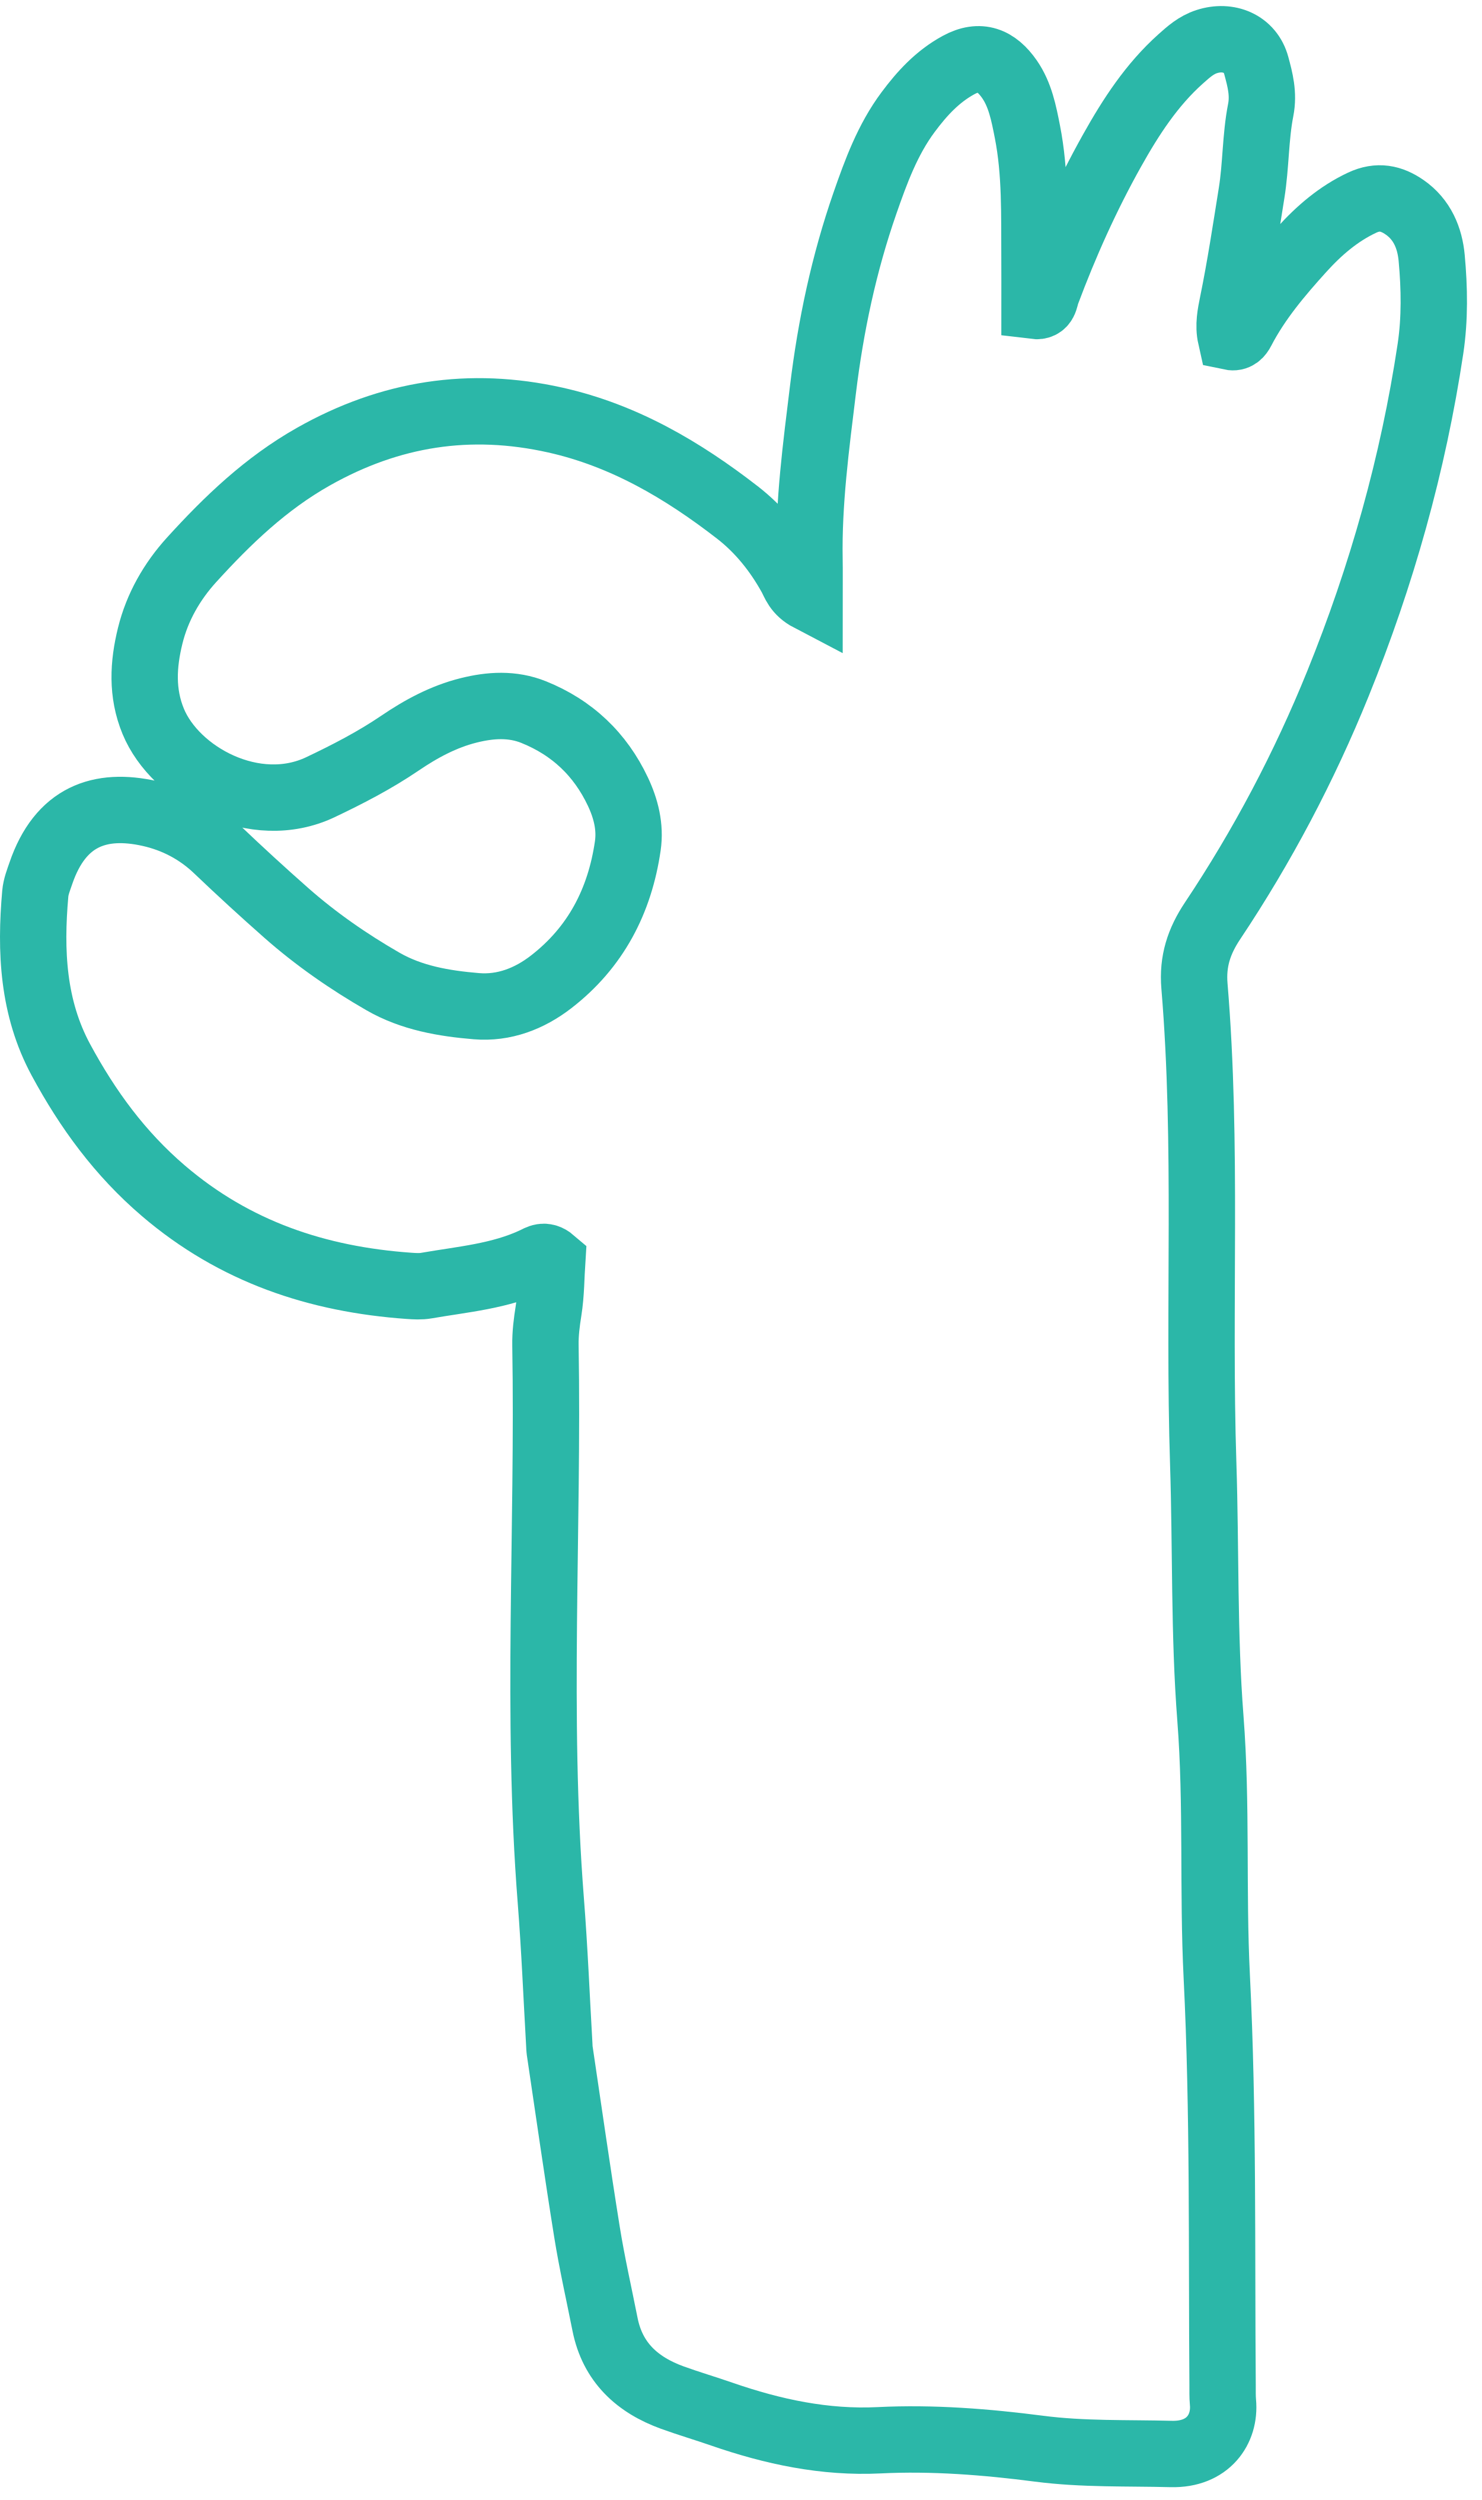 <svg width="67" height="113" viewBox="0 0 67 113" fill="none" xmlns="http://www.w3.org/2000/svg">
<path d="M36.598 27.042C36.598 26.334 36.606 25.813 36.597 25.293C36.55 22.711 36.894 20.165 37.205 17.61C37.555 14.73 38.151 11.918 39.103 9.182C39.604 7.743 40.13 6.308 41.055 5.067C41.687 4.218 42.388 3.454 43.341 2.937C44.304 2.414 45.036 2.716 45.638 3.582C46.122 4.28 46.283 5.115 46.447 5.949C46.816 7.823 46.755 9.715 46.768 11.605C46.773 12.341 46.769 13.078 46.769 13.827C47.249 13.887 47.233 13.48 47.321 13.245C48.151 11.027 49.117 8.872 50.274 6.806C51.124 5.288 52.066 3.833 53.381 2.659C53.734 2.344 54.075 2.037 54.55 1.882C55.542 1.559 56.528 1.972 56.795 2.962C56.969 3.604 57.138 4.243 56.996 4.97C56.754 6.2 56.785 7.47 56.584 8.721C56.319 10.377 56.069 12.036 55.733 13.68C55.627 14.198 55.524 14.707 55.641 15.229C55.907 15.285 56.045 15.12 56.141 14.935C56.85 13.568 57.841 12.398 58.859 11.274C59.625 10.429 60.504 9.664 61.579 9.161C62.299 8.823 62.902 8.954 63.499 9.366C64.296 9.917 64.642 10.755 64.725 11.659C64.85 13.021 64.873 14.404 64.671 15.756C63.888 20.97 62.466 26.019 60.487 30.899C58.963 34.659 57.072 38.242 54.819 41.618C54.202 42.542 53.907 43.448 54 44.562C54.599 51.754 54.164 58.968 54.397 66.166C54.521 70.001 54.426 73.849 54.722 77.669C55.023 81.561 54.816 85.45 55.009 89.333C55.314 95.482 55.224 101.634 55.272 107.785C55.274 108.049 55.265 108.313 55.289 108.574C55.402 109.79 54.615 110.952 52.951 110.909C50.959 110.858 48.972 110.929 46.974 110.67C44.585 110.361 42.166 110.169 39.743 110.289C37.291 110.41 34.941 109.907 32.639 109.11C31.895 108.852 31.137 108.629 30.397 108.361C28.812 107.786 27.694 106.77 27.352 105.047C27.077 103.66 26.762 102.278 26.538 100.882C26.098 98.14 25.708 95.389 25.298 92.641C25.29 92.589 25.292 92.536 25.289 92.484C25.162 90.282 25.073 88.078 24.9 85.879C24.244 77.524 24.799 69.159 24.659 60.8C24.65 60.273 24.717 59.758 24.8 59.235C24.922 58.465 24.919 57.676 24.965 56.97C24.613 56.669 24.374 56.854 24.159 56.955C22.611 57.683 20.924 57.817 19.274 58.104C19.019 58.149 18.748 58.133 18.486 58.114C14.347 57.821 10.612 56.576 7.386 53.818C5.419 52.136 3.963 50.138 2.757 47.907C1.478 45.541 1.366 42.985 1.595 40.384C1.622 40.076 1.743 39.773 1.845 39.475C2.728 36.886 4.521 36.264 6.775 36.768C7.909 37.022 8.94 37.556 9.805 38.381C10.831 39.36 11.878 40.32 12.942 41.258C14.286 42.443 15.756 43.461 17.307 44.355C18.61 45.106 20.07 45.353 21.535 45.475C22.783 45.579 23.925 45.141 24.909 44.382C26.927 42.825 28.02 40.726 28.382 38.229C28.506 37.37 28.298 36.549 27.935 35.779C27.138 34.09 25.867 32.886 24.131 32.186C23.163 31.796 22.171 31.86 21.189 32.105C20.053 32.388 19.036 32.938 18.074 33.592C16.939 34.362 15.727 34.988 14.49 35.576C11.519 36.988 7.92 35.015 6.925 32.598C6.398 31.316 6.472 30.026 6.79 28.735C7.11 27.434 7.774 26.28 8.662 25.302C10.29 23.512 12.014 21.855 14.171 20.637C17.638 18.679 21.242 18.12 25.108 18.985C28.209 19.679 30.865 21.245 33.334 23.158C34.335 23.933 35.131 24.924 35.752 26.044C35.923 26.351 36.009 26.734 36.598 27.042Z" stroke="#2BB7A8" stroke-width="3" stroke-miterlimit="10"/>
</svg>
